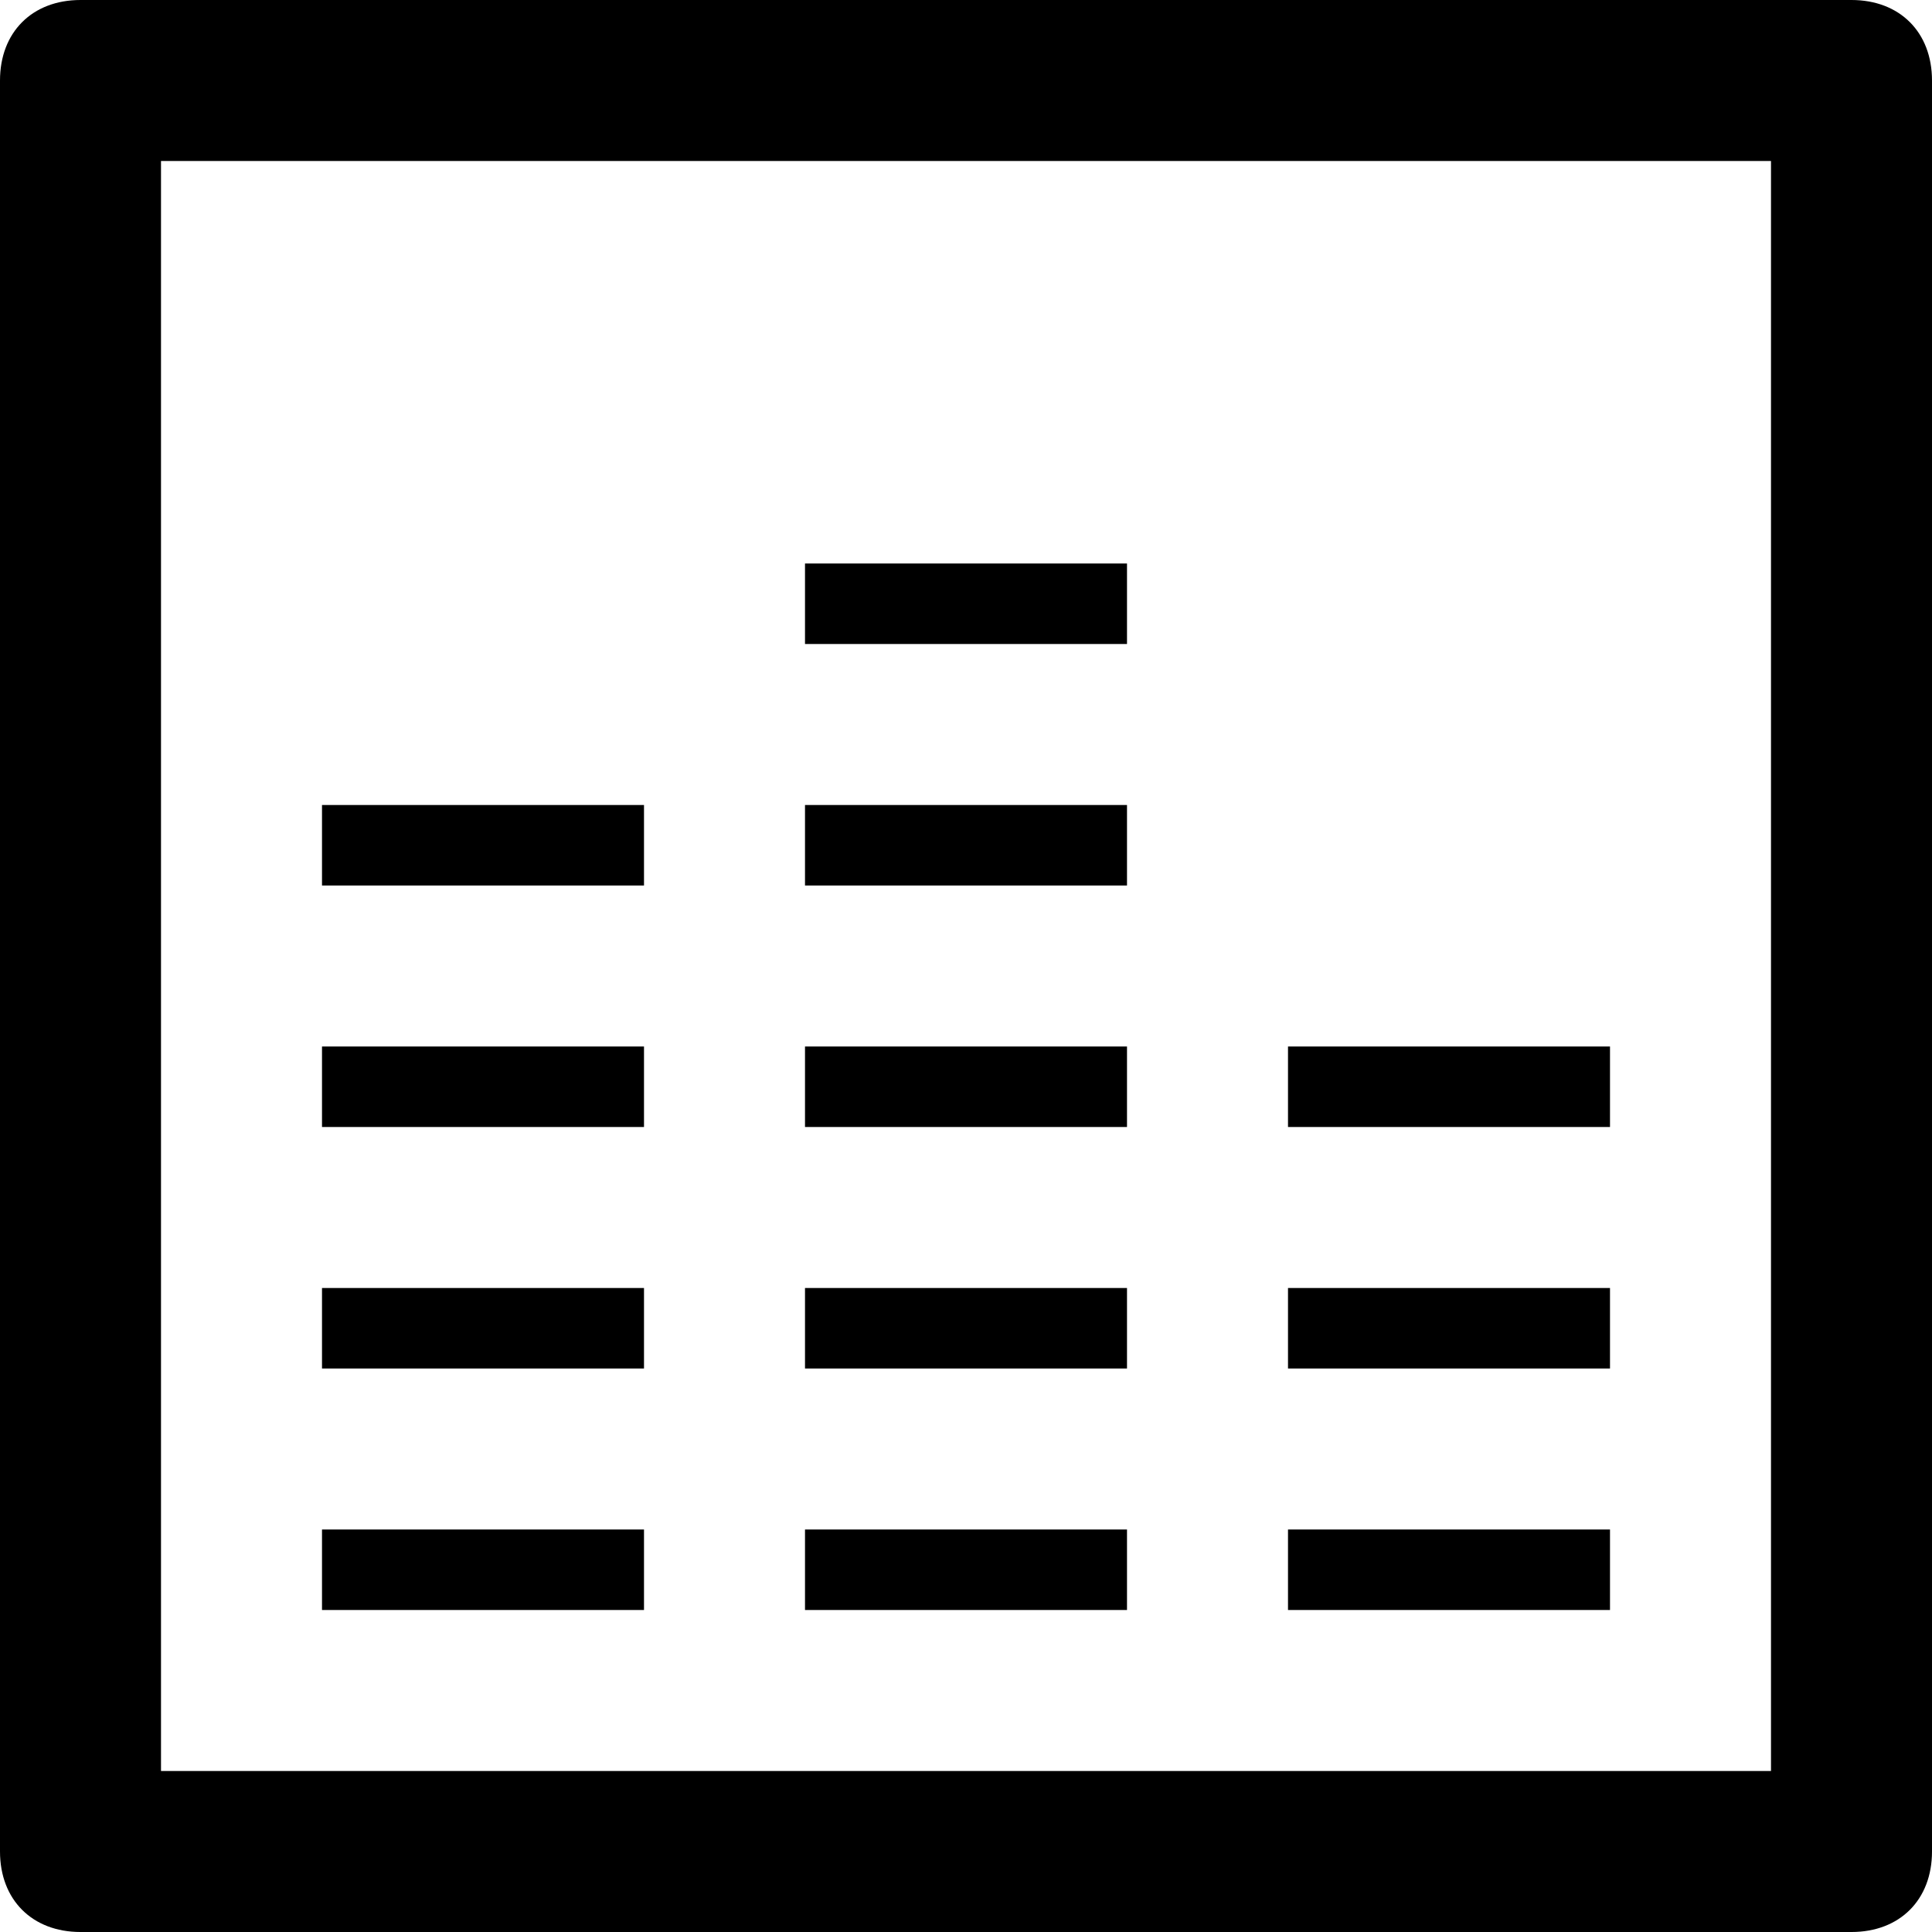 <?xml version="1.0" ?><!DOCTYPE svg  PUBLIC '-//W3C//DTD SVG 1.1//EN'  'http://www.w3.org/Graphics/SVG/1.1/DTD/svg11.dtd'><svg enable-background="new 0 0 24 24" height="24px" id="Layer_1" version="1.1" viewBox="0 0 24 24" width="24px" xml:space="preserve" xmlns="http://www.w3.org/2000/svg" xmlns:xlink="http://www.w3.org/1999/xlink"><g><path d="M23,0H1C0.4,0,0,0.4,0,1v22c0,0.6,0.4,1,1,1h22c0.6,0,1-0.4,1-1V1C24,0.4,23.6,0,23,0z M22,22H2V2h20V22z"/><rect height="1" width="4" x="10" y="19"/><rect height="1" width="4" x="16" y="19"/><rect height="1" width="4" x="4" y="19"/><rect height="1" width="4" x="10" y="16"/><rect height="1" width="4" x="16" y="16"/><rect height="1" width="4" x="4" y="16"/><rect height="1" width="4" x="10" y="13"/><rect height="1" width="4" x="16" y="13"/><rect height="1" width="4" x="4" y="13"/><rect height="1" width="4" x="10" y="10"/><rect height="1" width="4" x="4" y="10"/><rect height="1" width="4" x="10" y="7"/></g></svg>